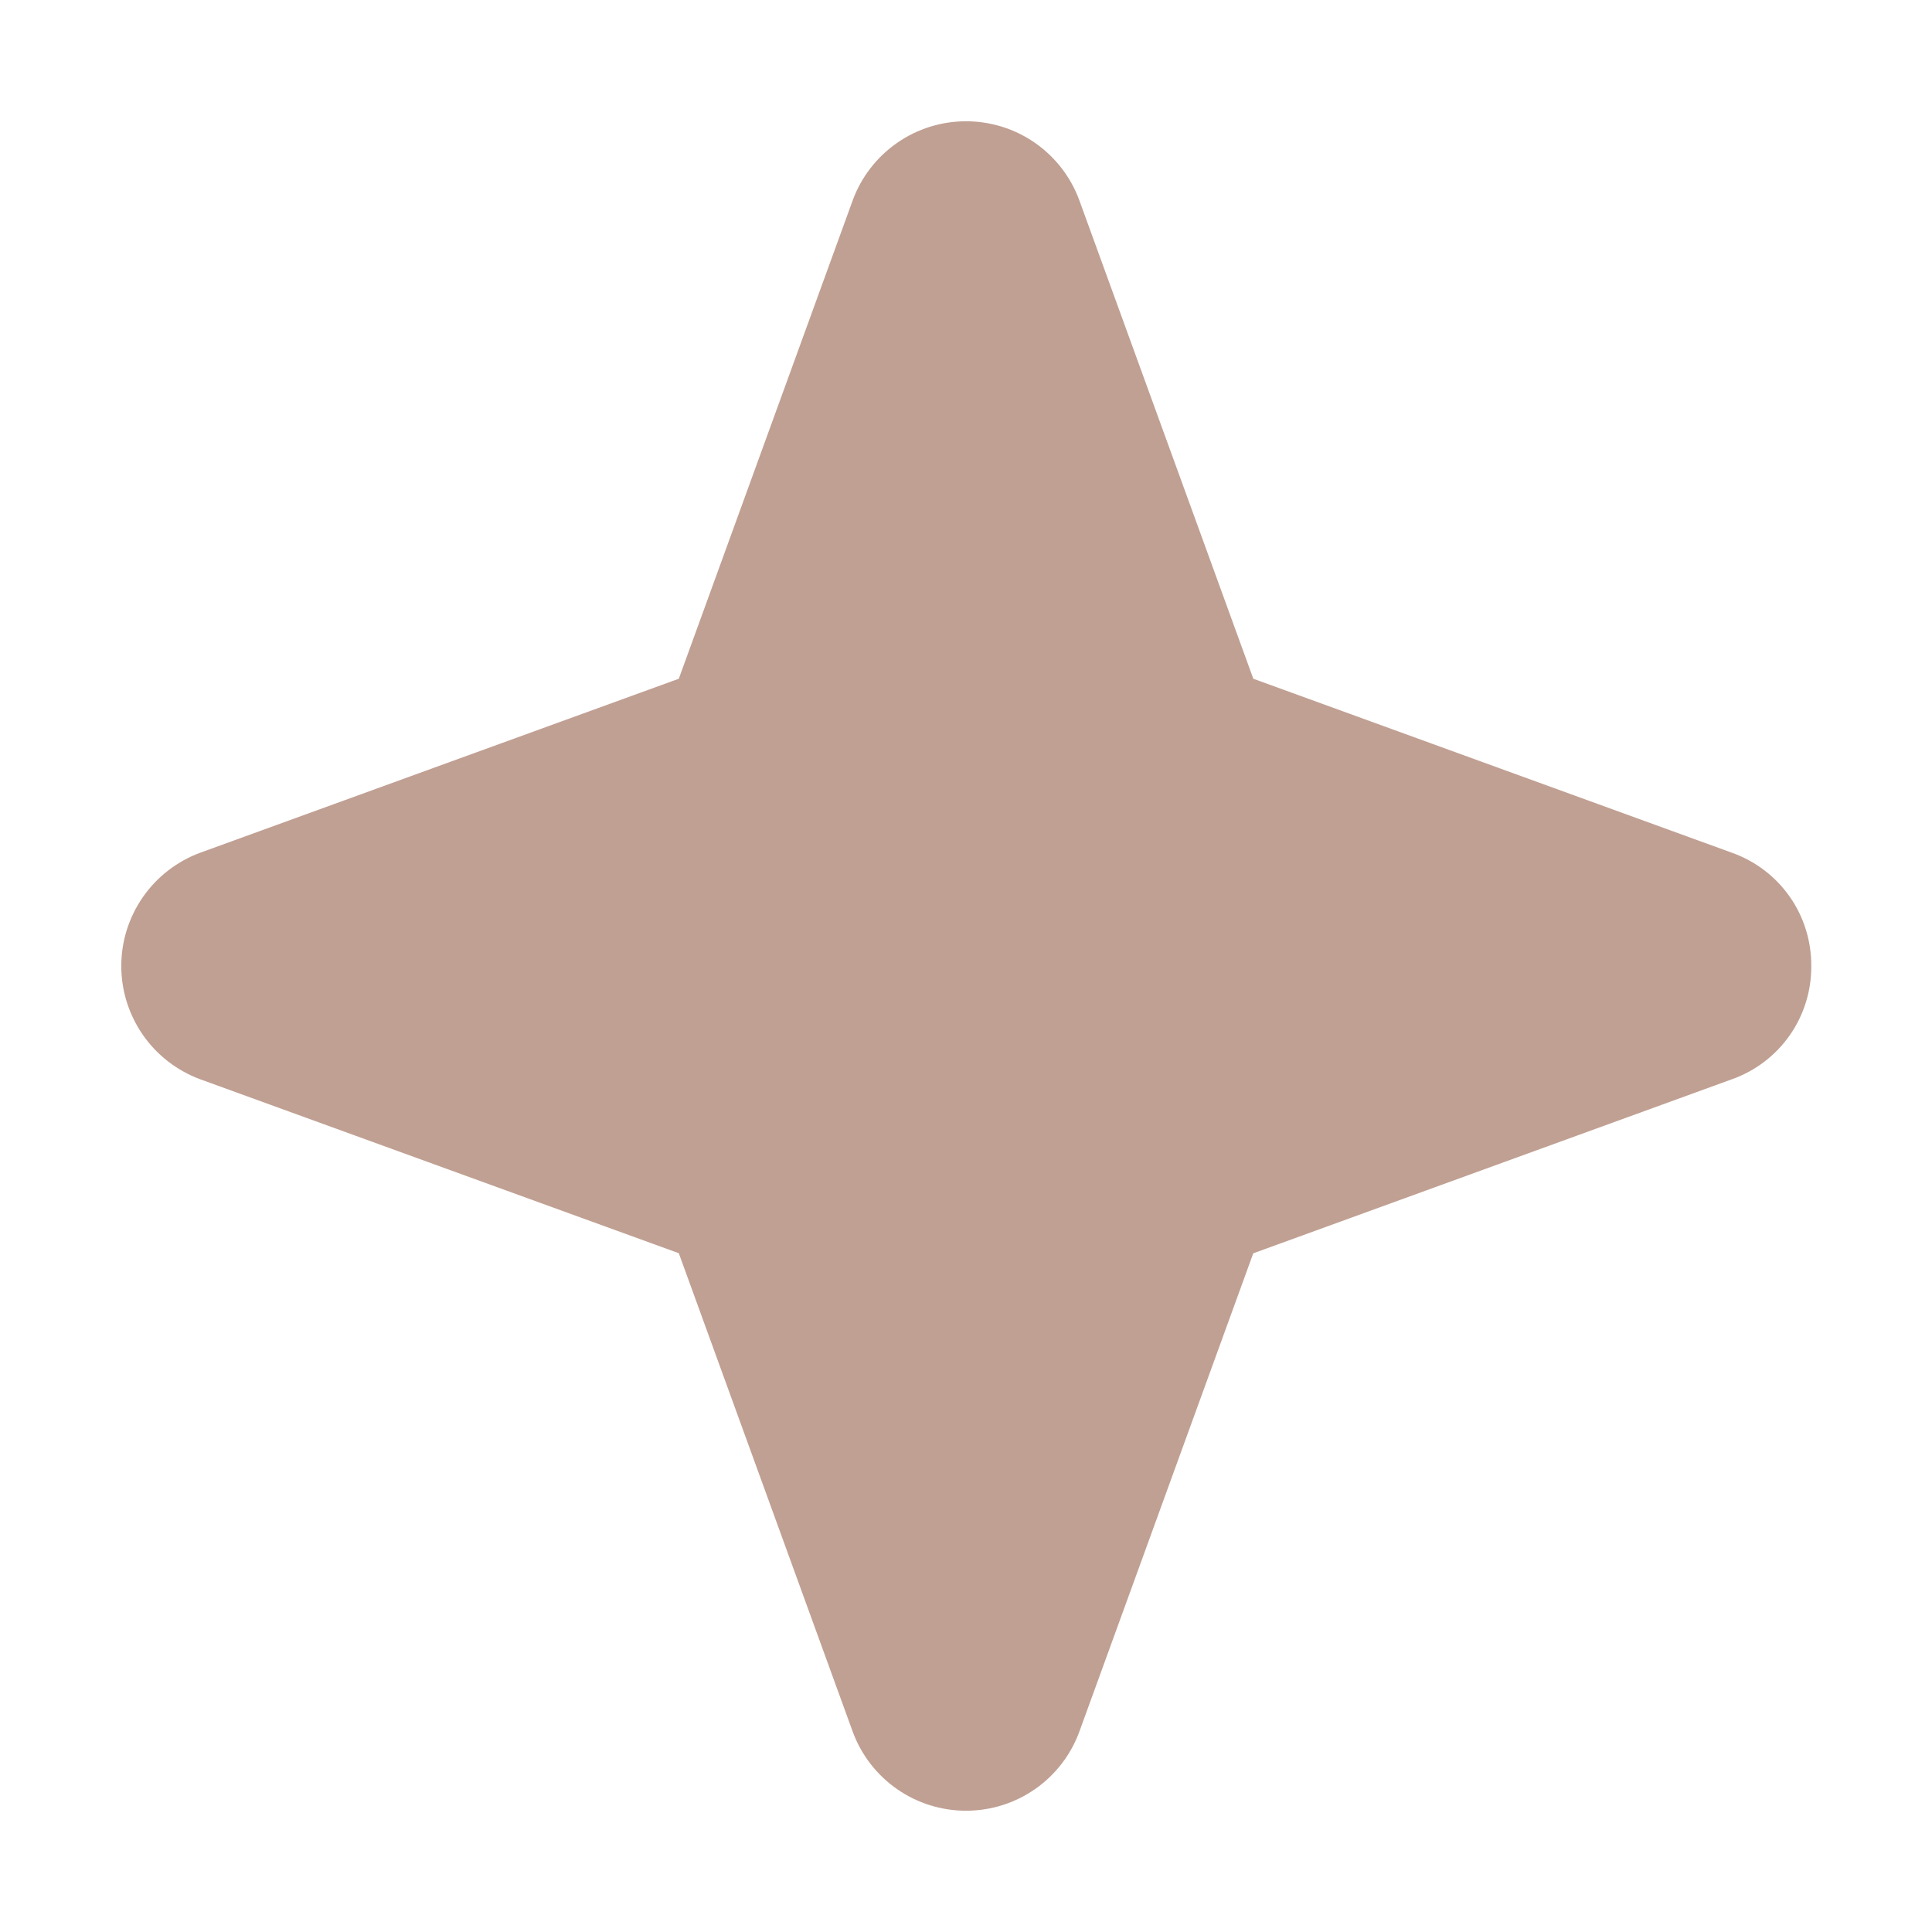 <svg width="35" height="35" viewBox="0 0 35 35" fill="none" xmlns="http://www.w3.org/2000/svg">
    <path d="M32.813 17.5C32.816 17.949 32.68 18.387 32.423 18.755C32.166 19.122 31.8 19.401 31.378 19.551L22.704 22.705L19.551 31.377C19.396 31.796 19.116 32.157 18.75 32.412C18.383 32.667 17.947 32.803 17.5 32.803C17.054 32.803 16.618 32.667 16.252 32.412C15.885 32.157 15.605 31.796 15.45 31.377L12.297 22.703L3.624 19.551C3.205 19.395 2.844 19.116 2.589 18.749C2.334 18.382 2.197 17.947 2.197 17.5C2.197 17.053 2.334 16.618 2.589 16.251C2.844 15.884 3.205 15.605 3.624 15.449L12.297 12.296L15.45 3.623C15.605 3.204 15.885 2.843 16.252 2.588C16.618 2.333 17.054 2.197 17.5 2.197C17.947 2.197 18.383 2.333 18.75 2.588C19.116 2.843 19.396 3.204 19.551 3.623L22.705 12.296L31.378 15.449C31.8 15.6 32.166 15.878 32.423 16.245C32.68 16.613 32.816 17.051 32.813 17.5Z" fill="#C0A093"/>
</svg>
